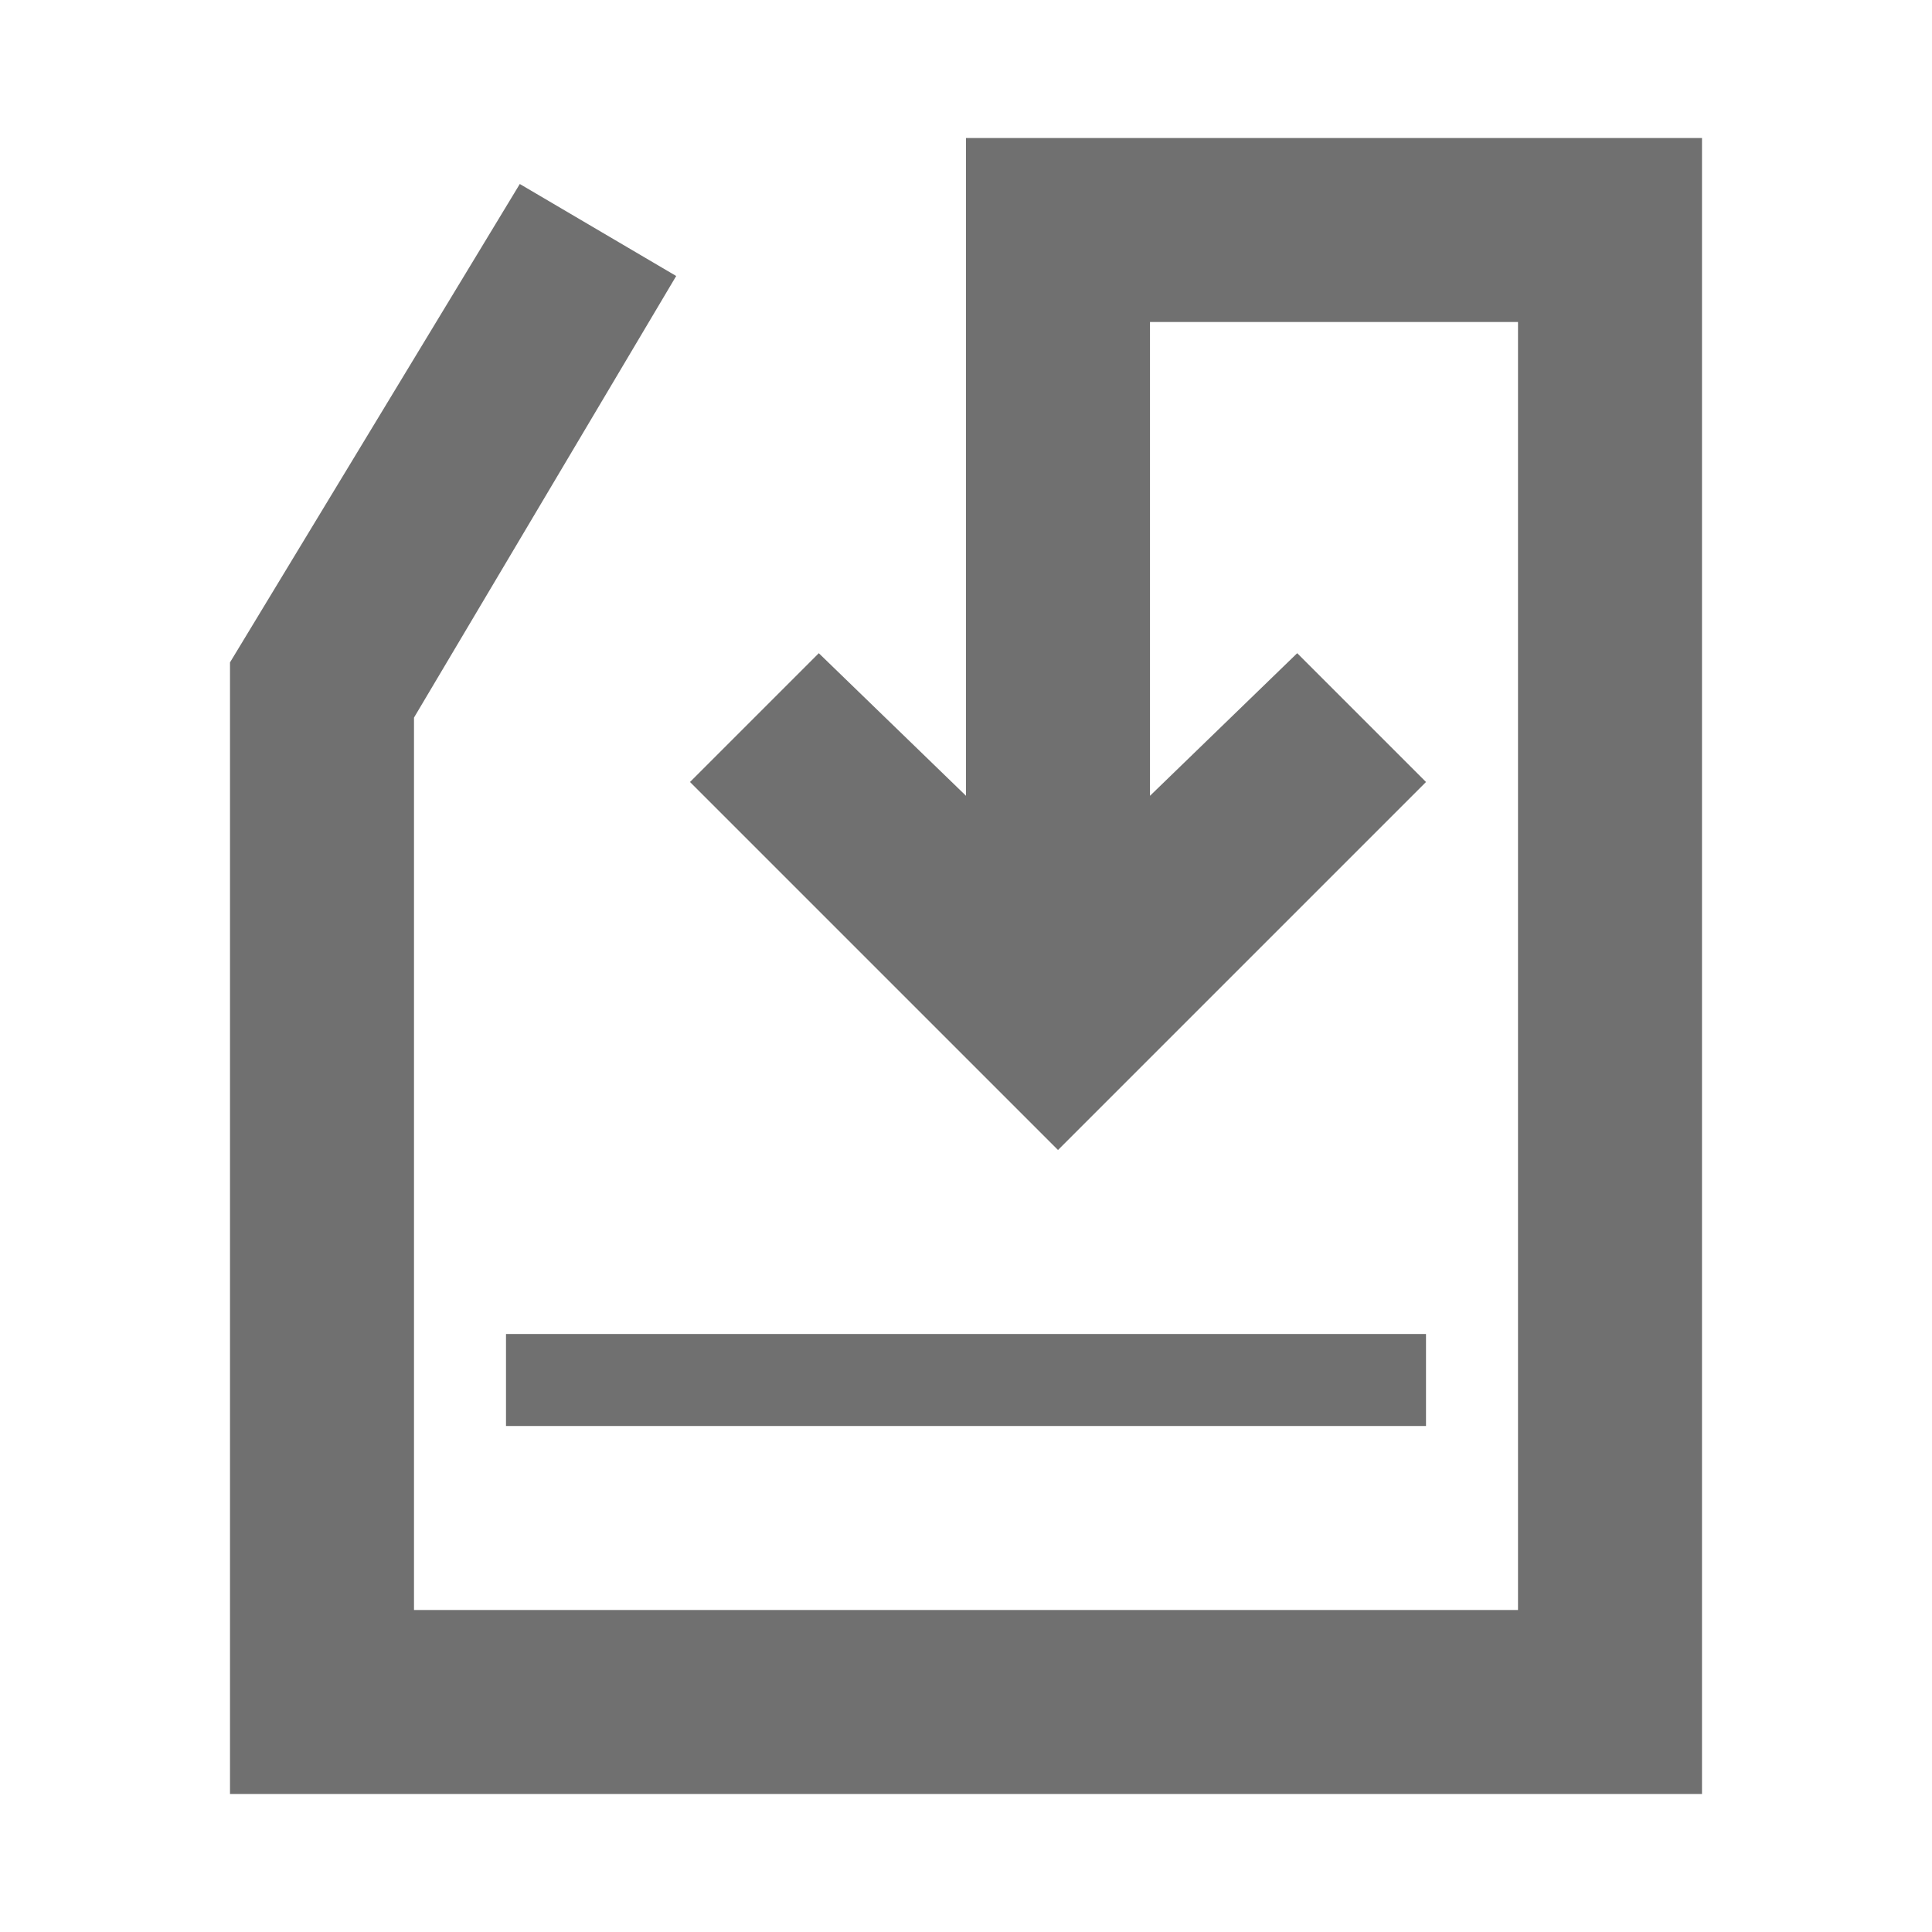 <?xml version="1.0" encoding="utf-8"?>
<!-- Generator: Adobe Illustrator 19.1.0, SVG Export Plug-In . SVG Version: 6.00 Build 0)  -->
<!DOCTYPE svg PUBLIC "-//W3C//DTD SVG 1.1//EN" "http://www.w3.org/Graphics/SVG/1.1/DTD/svg11.dtd">
<svg version="1.1" id="Layer_1" xmlns="http://www.w3.org/2000/svg" xmlns:xlink="http://www.w3.org/1999/xlink" x="0px" y="0px"
	 viewBox="0 0 42 42" enable-background="new 0 0 42 42" xml:space="preserve">
<g>
	<polygon fill="#707070" points="21,17.3 17.8,14.2 15,17 21,23 21,23 21,23 23,25 31,17 28.2,14.2 25,17.3 25,7 33,7 33,35 9,35 
		9,15.6 14.7,6 11.3,4 5,14.4 5,39 37,39 37,3 21,3 	"/>
	<rect x="11" y="29" fill="#707070" width="20" height="2"/>
</g>
</svg>
